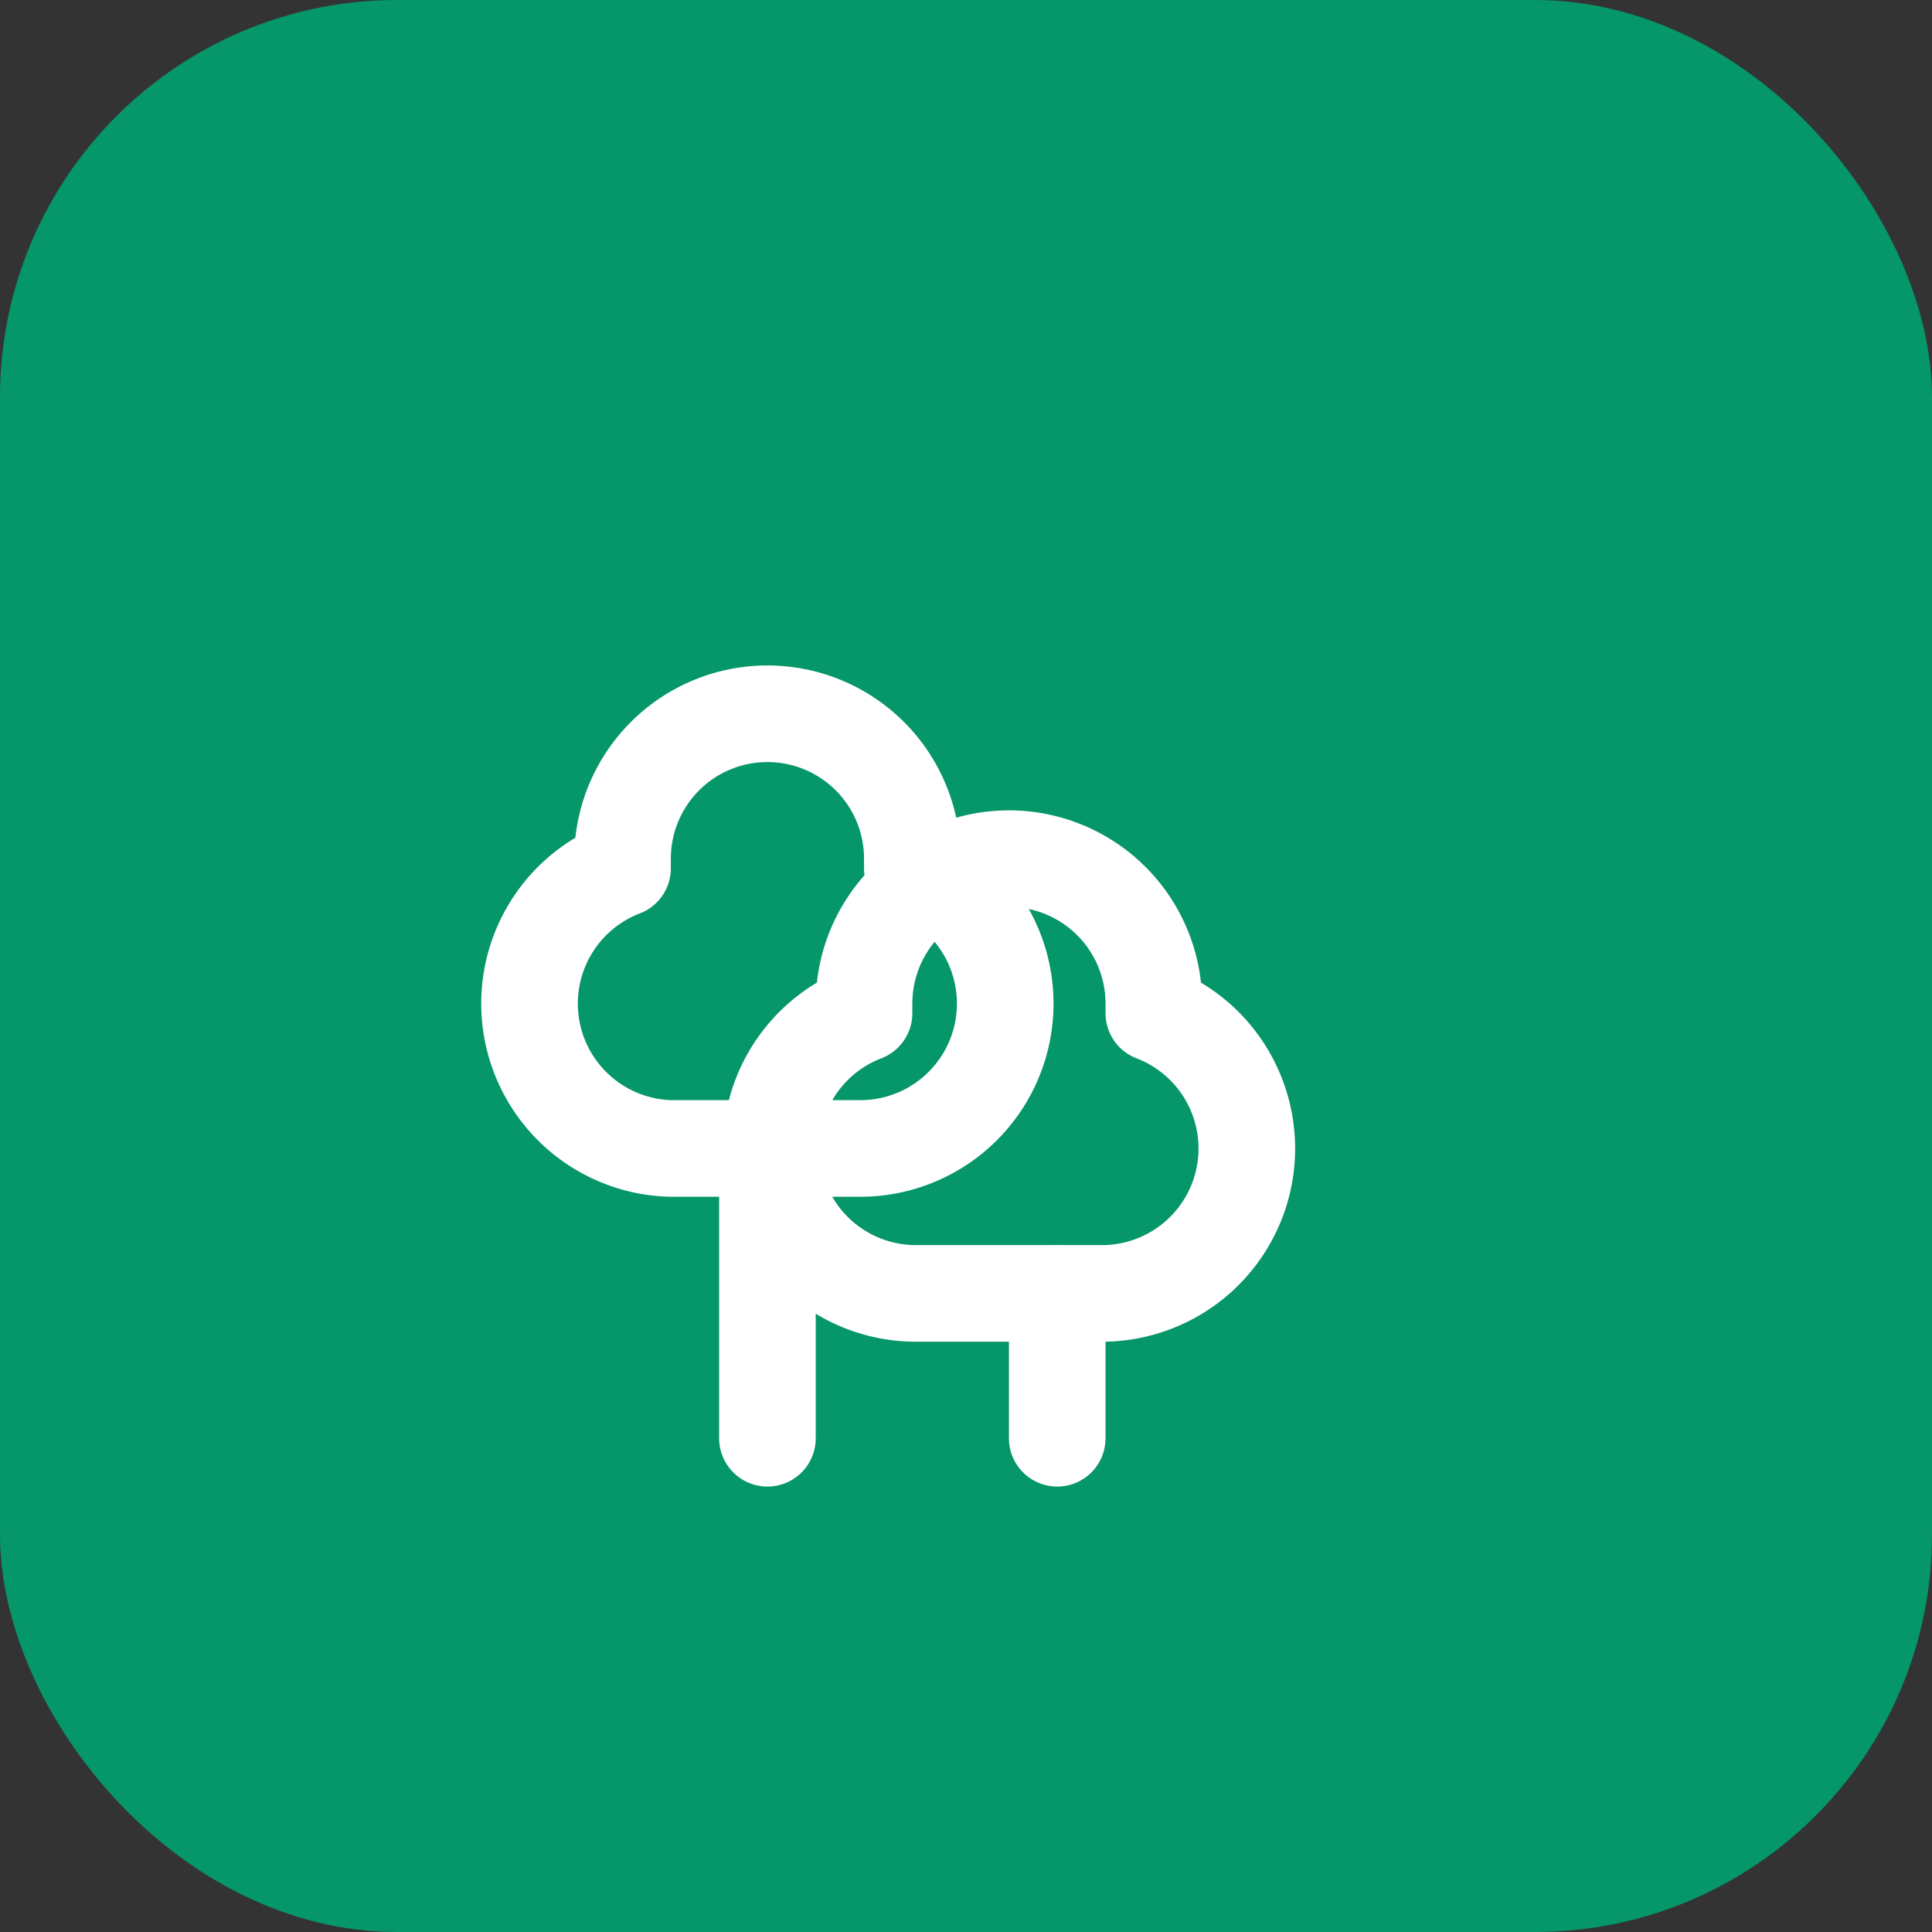 <svg width="180" height="180" viewBox="0 0 180 180" fill="none" xmlns="http://www.w3.org/2000/svg">
  <rect x="0" y="0" width="180" height="180" fill="#333333" stroke="none"/>
  <rect width="180" height="180" rx="37" fill="#059669"/>
  <!-- Centered the tree icon properly using adjusted transform -->
  <g transform="translate(40, 35) scale(4.5)">
    <!-- Trees icon from Lucide - matching header logo -->
    <path d="M10 10v.2A3 3 0 0 1 8.9 16v0H5v0h0a3 3 0 0 1-1-5.8V10a3 3 0 0 1 6 0Z" stroke="white" stroke-width="2" stroke-linecap="round" stroke-linejoin="round" fill="none"/>
    <path d="M7 16v6" stroke="white" stroke-width="2" stroke-linecap="round" stroke-linejoin="round"/>
    <path d="M13 19v3" stroke="white" stroke-width="2" stroke-linecap="round" stroke-linejoin="round"/>
    <path d="M12 19h2a3 3 0 0 0 1-5.8V13a3 3 0 0 0-6 0v.2A3 3 0 0 0 10 19h2Z" stroke="white" stroke-width="2" stroke-linecap="round" stroke-linejoin="round" fill="none"/>
  </g>
</svg>
